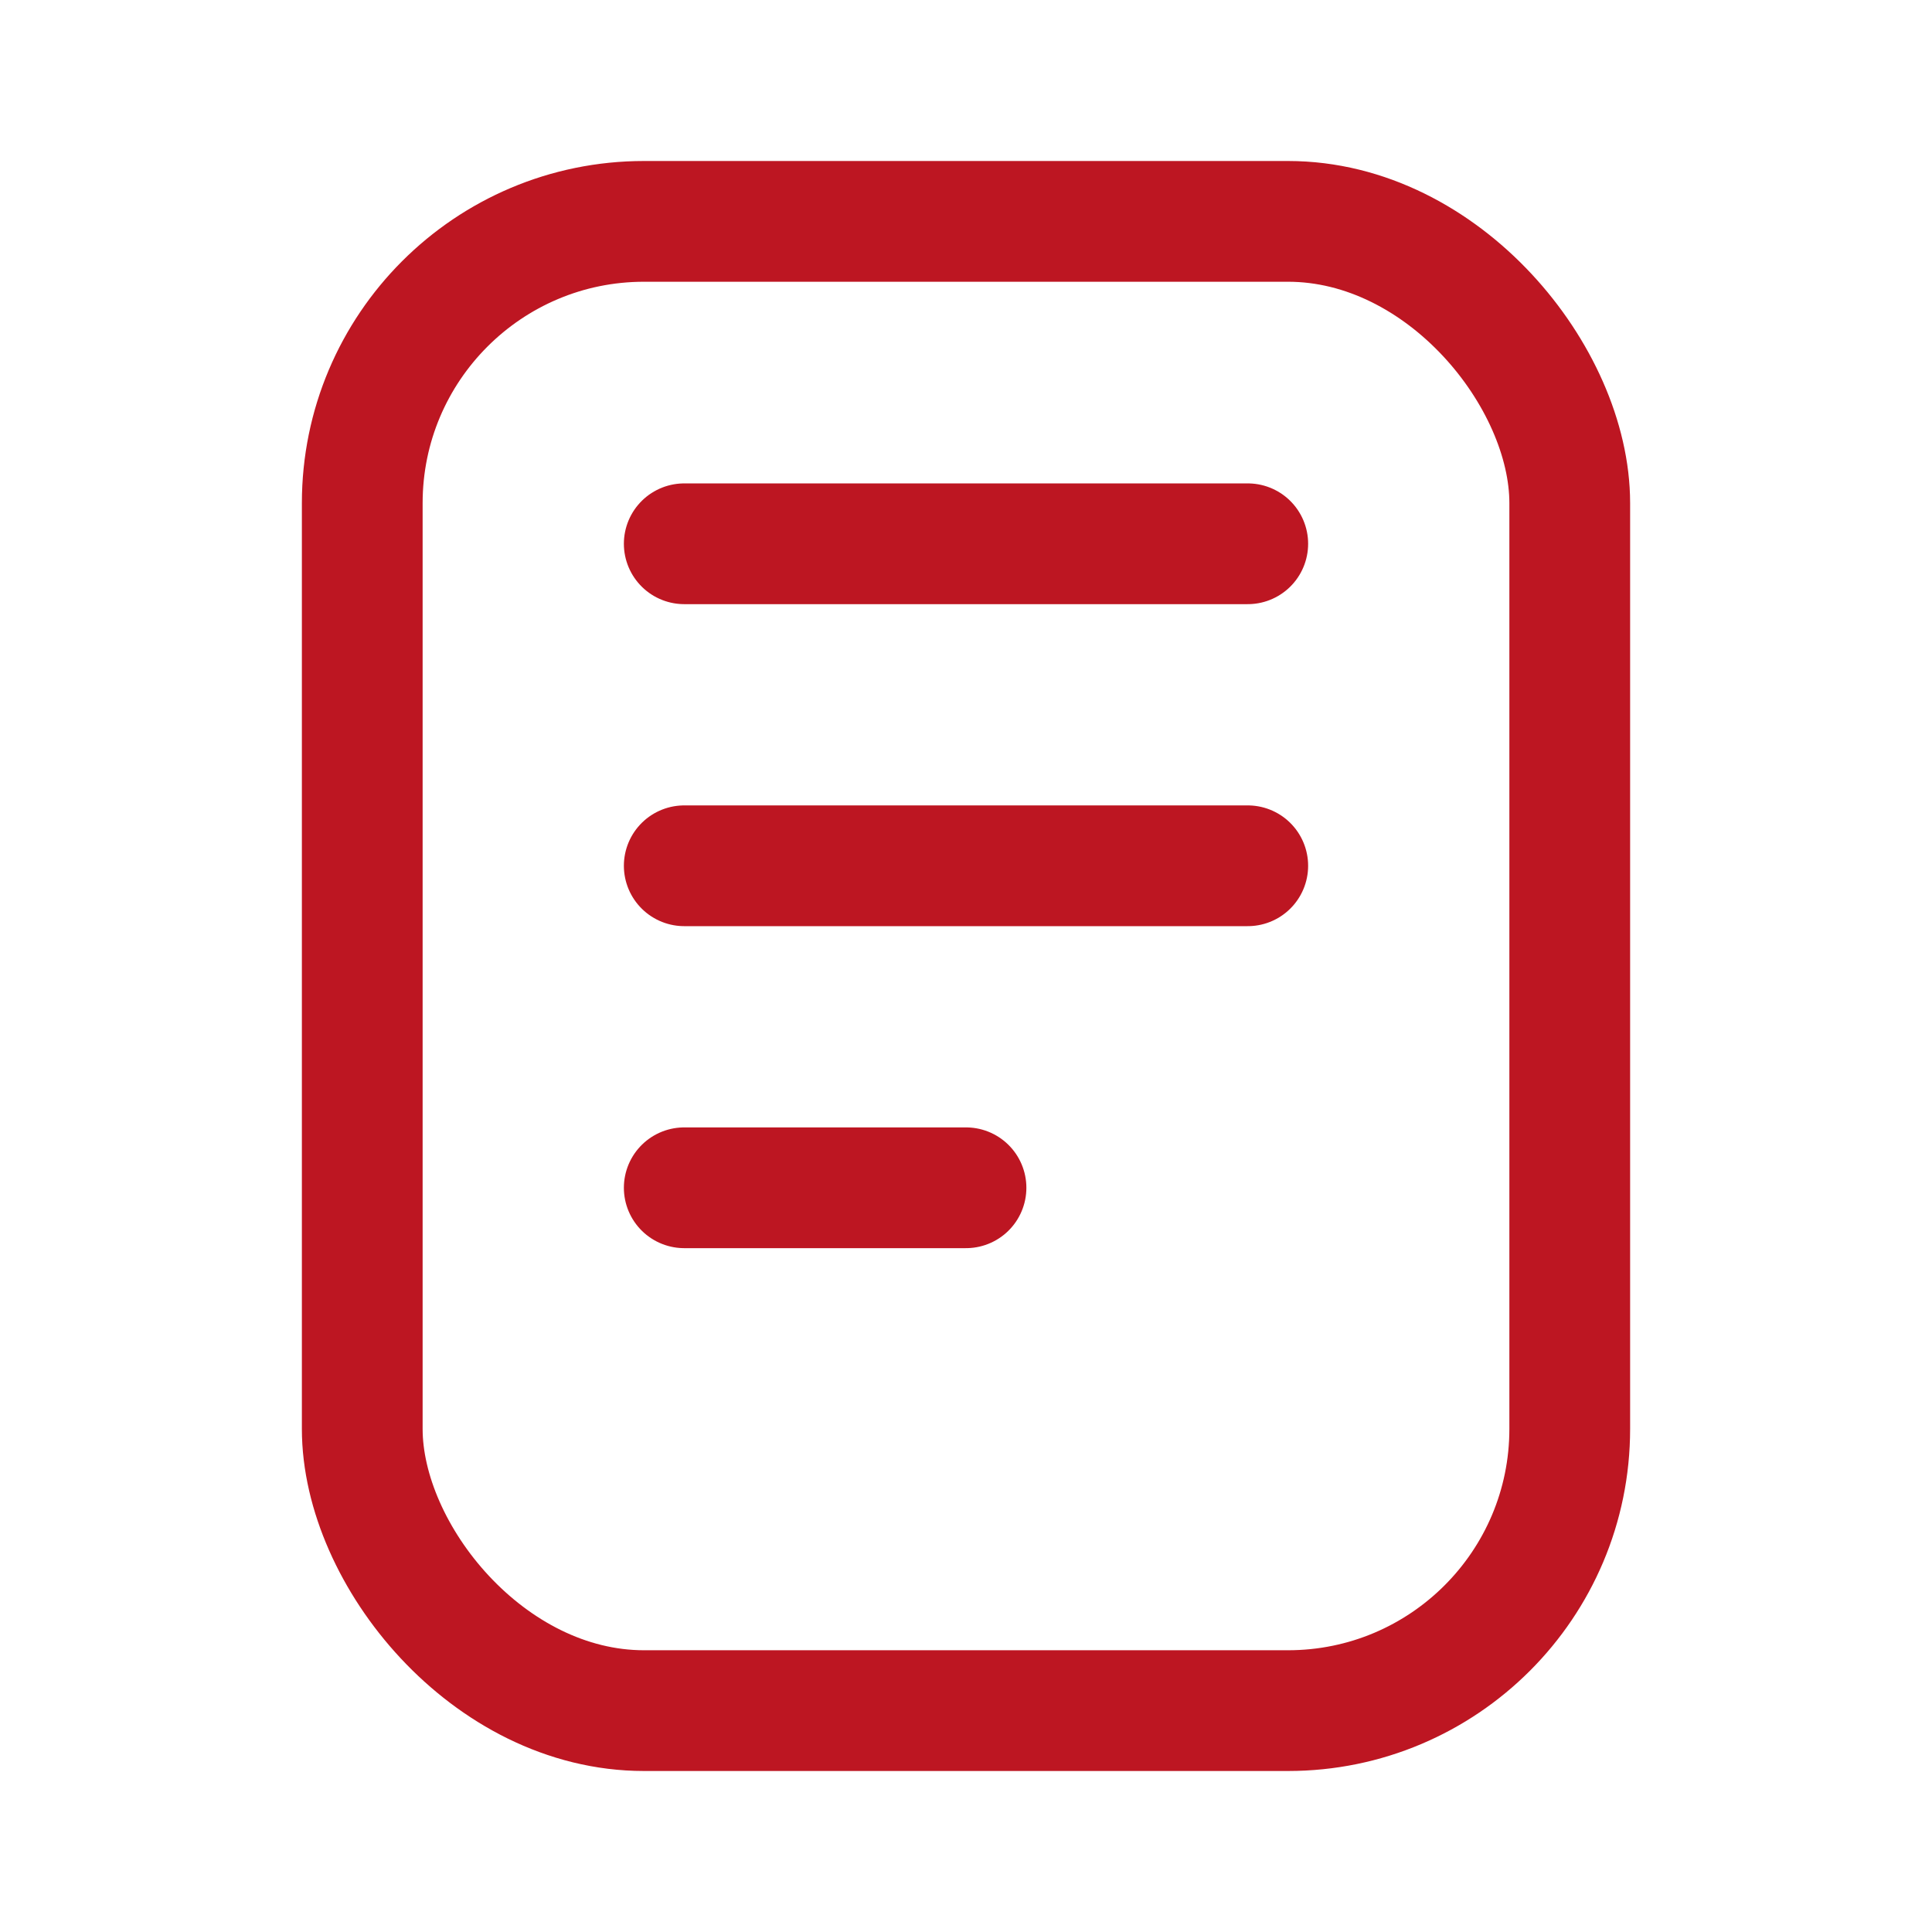 <svg xmlns="http://www.w3.org/2000/svg" width="48" height="48" viewBox="0 0 24 24"><g fill="none" stroke="#BD1622" stroke-linecap="round" stroke-linejoin="round" stroke-width="1.5"><rect width="15" height="18.5" x="4.5" y="2.75" rx="3.5"></rect><path d="M8.5 6.755h7m-7 4h7m-7 4H12"></path></g></svg>